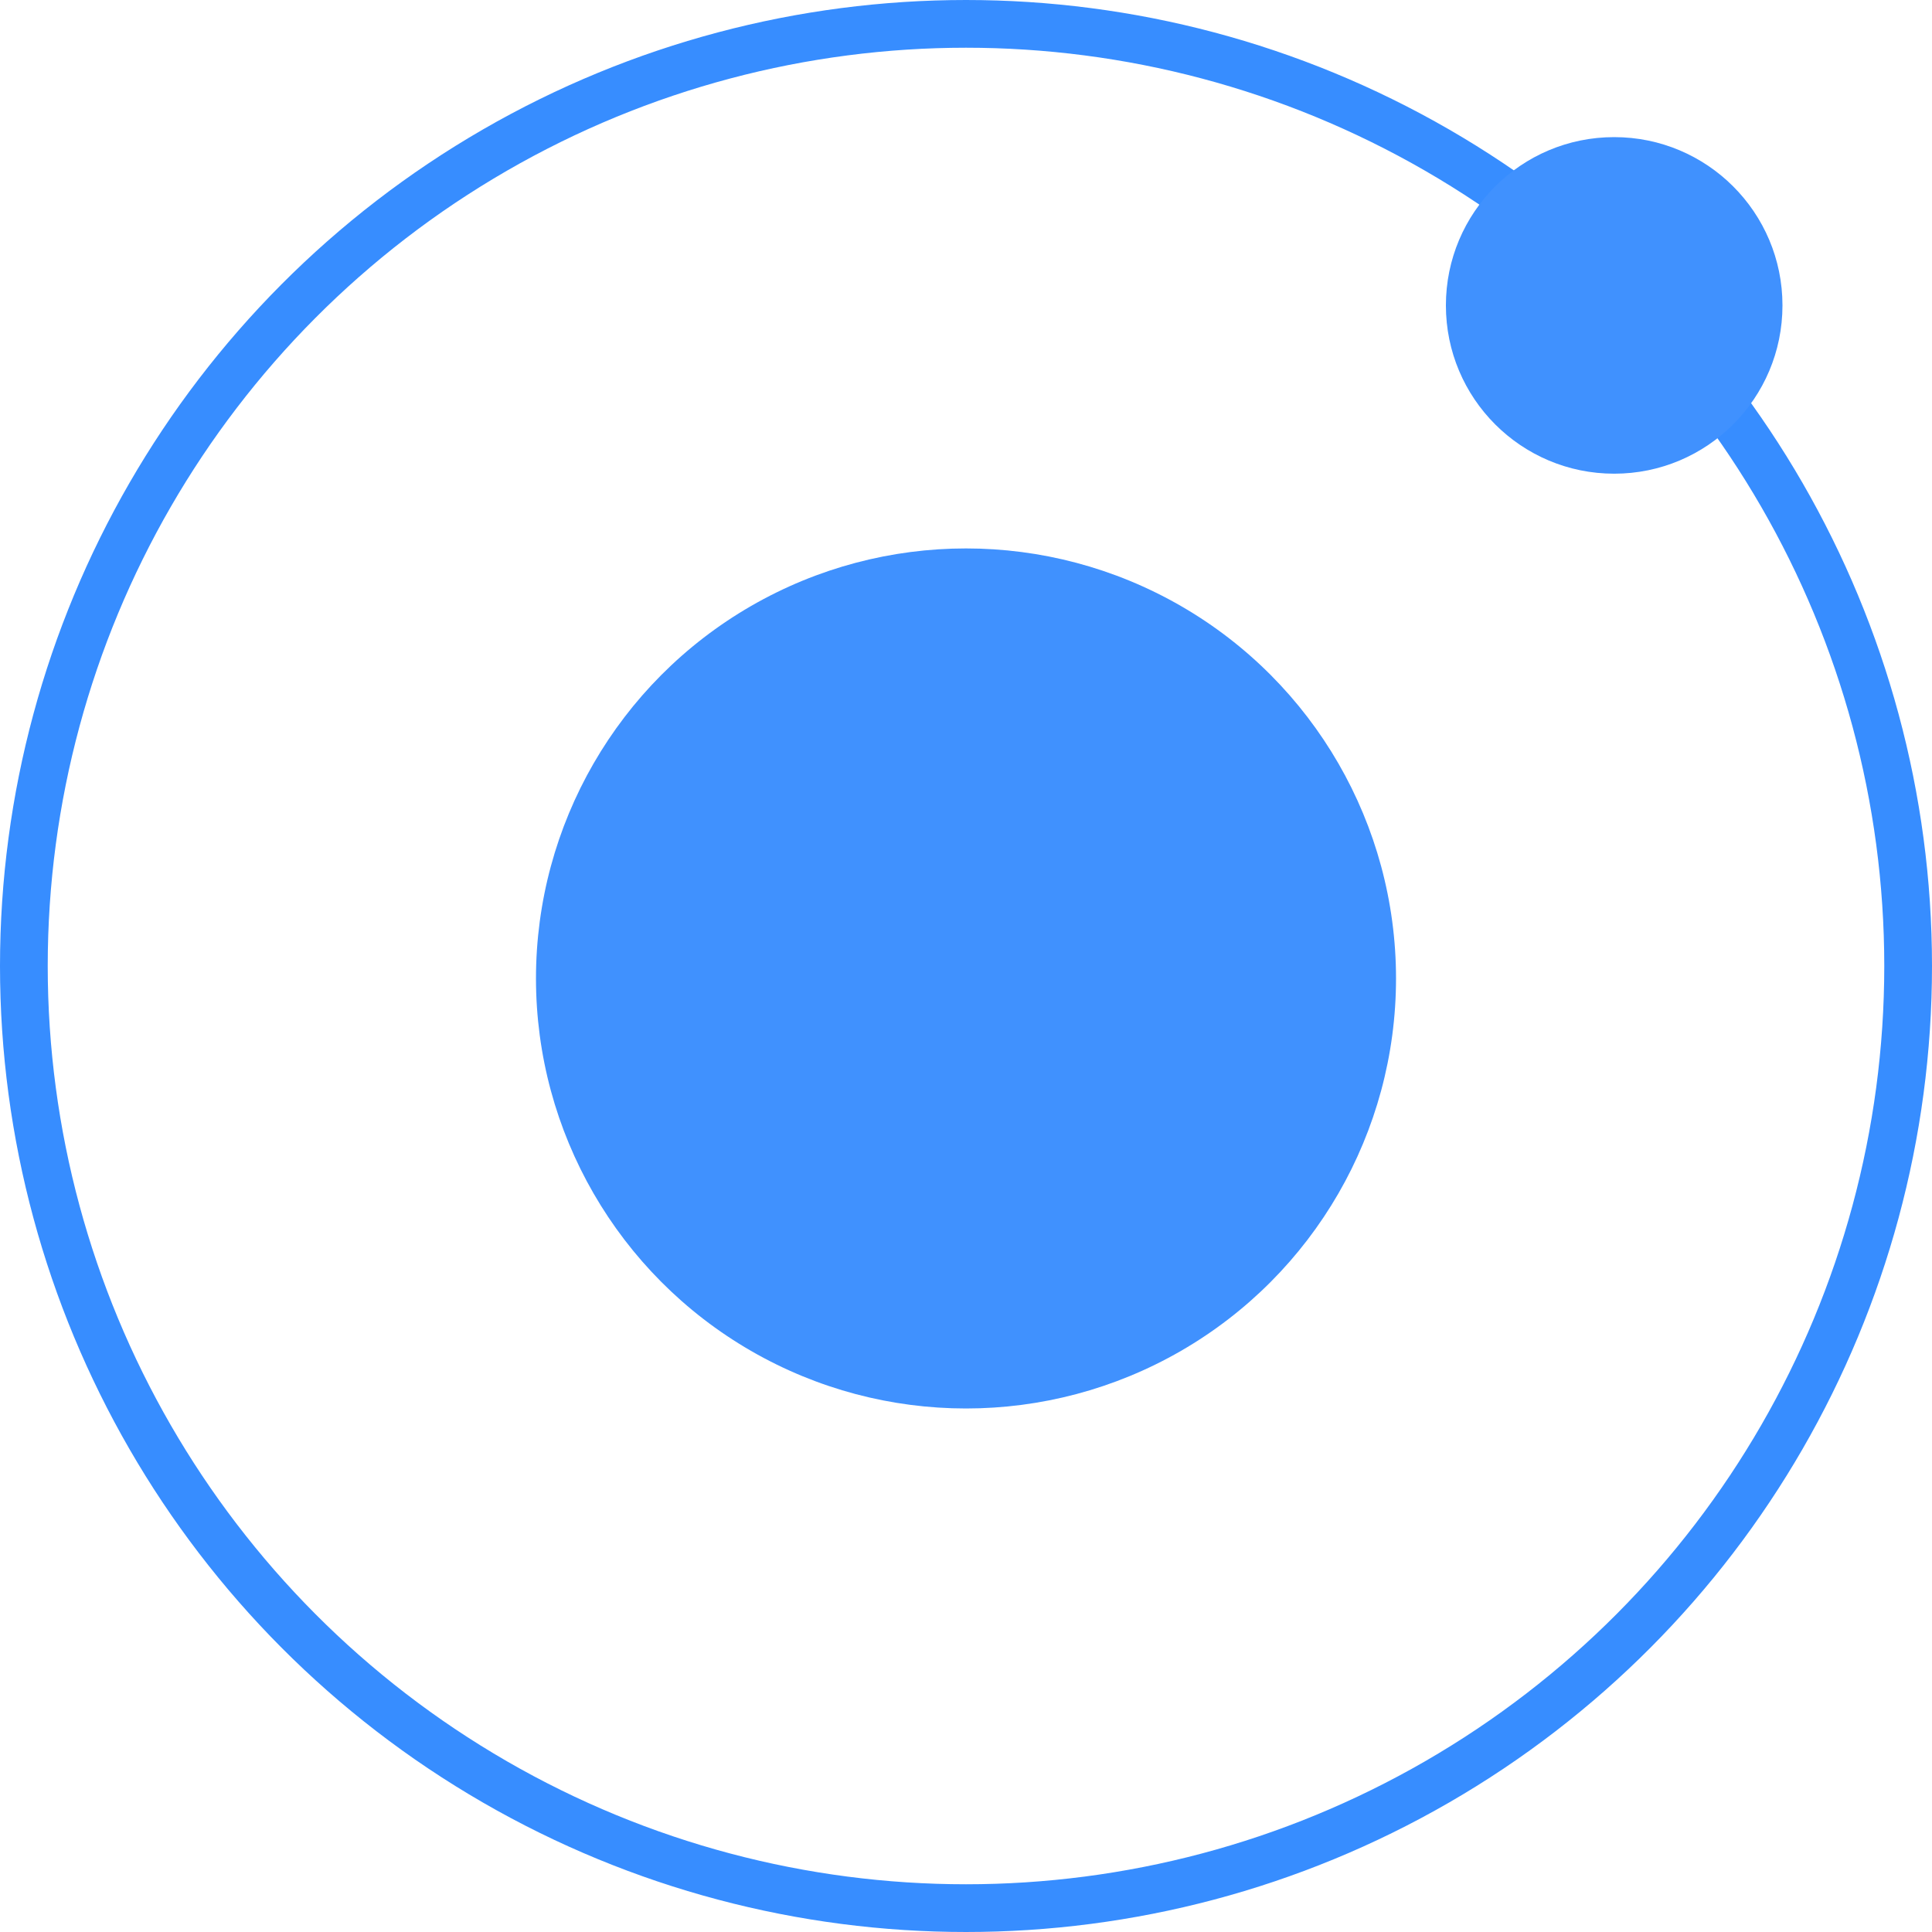 <svg xmlns="http://www.w3.org/2000/svg" width="40.48" height="40.48" viewBox="0 0 40.48 40.48">
  <g id="ionic-icon" transform="translate(-12016 -1059)">
    <circle id="Ellipse_180" data-name="Ellipse 180" cx="9.01" cy="9.01" r="9.01" transform="translate(12027.23 1070.491)" fill="#4091fe"/>
    <g id="Ellipse_178" data-name="Ellipse 178" transform="translate(12016 1059)" fill="none" stroke="#378dff" stroke-width="1">
      <circle cx="20.24" cy="20.24" r="20.24" stroke="none"/>
      <circle cx="20.24" cy="20.24" r="19.74" fill="none"/>
    </g>
    <circle id="Ellipse_179" data-name="Ellipse 179" cx="3.526" cy="3.526" r="3.526" transform="translate(12046.295 1061.873)" fill="#4091fe"/>
  </g>
</svg>
